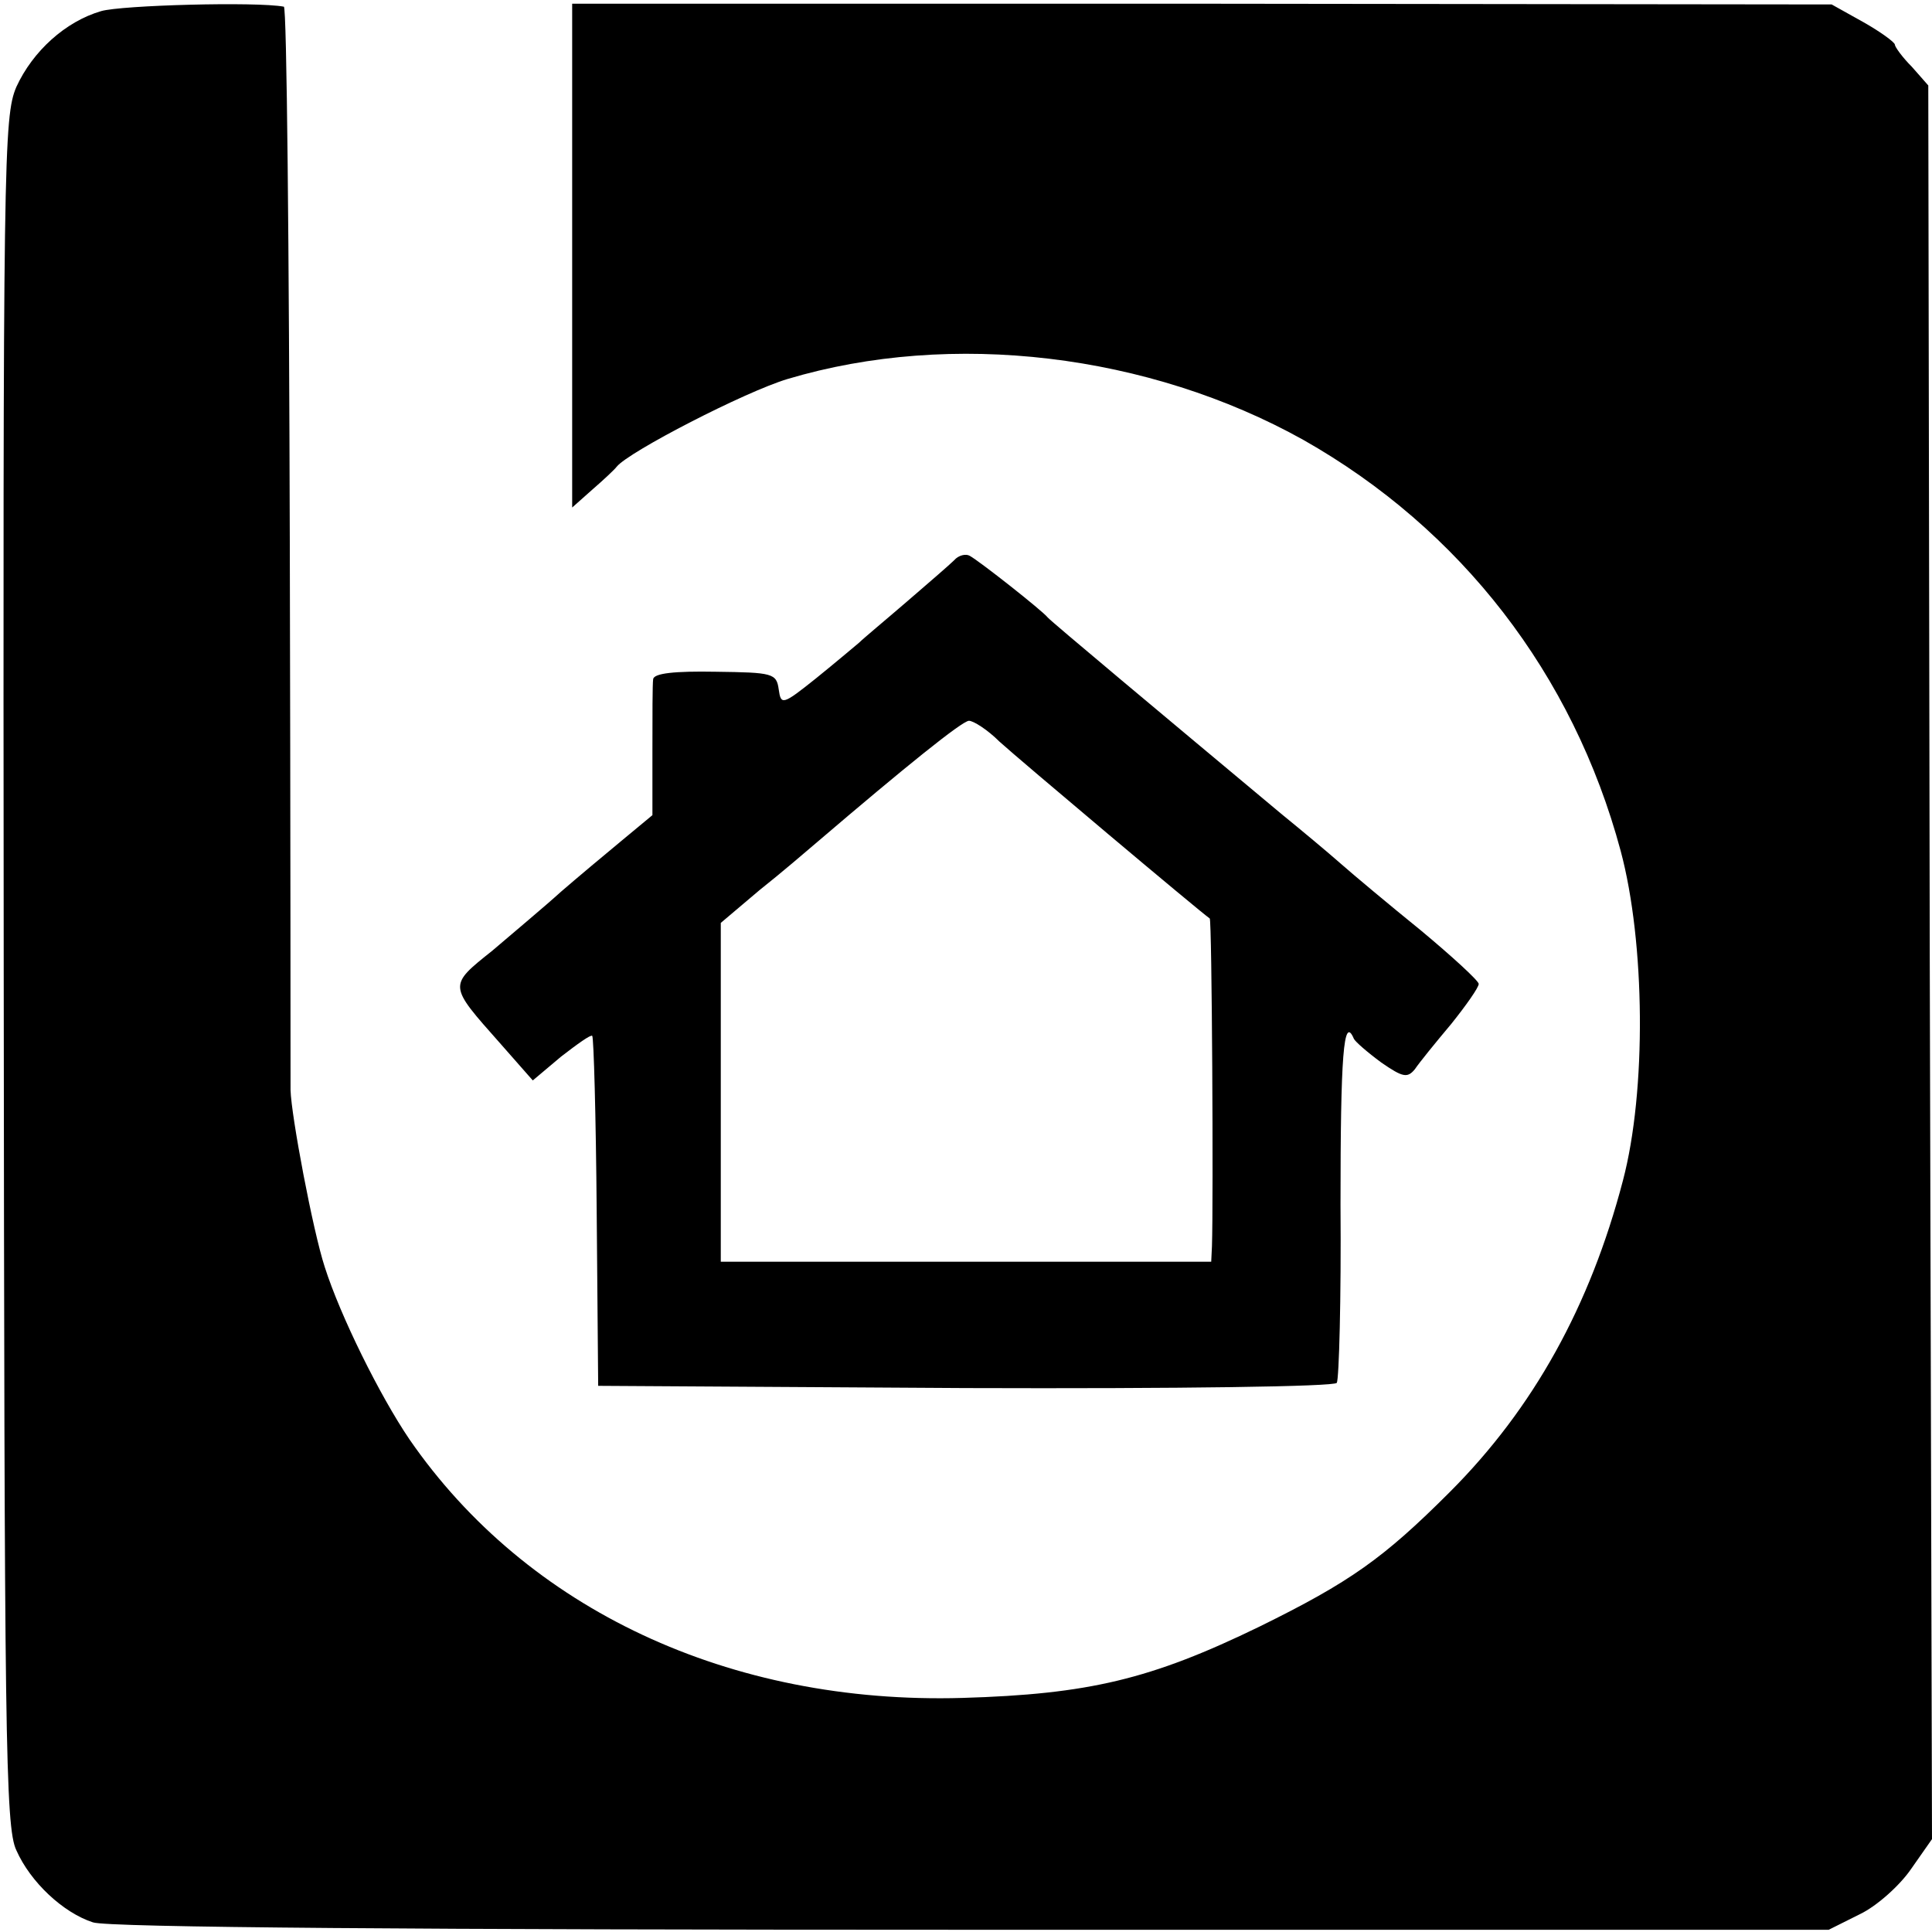<?xml version="1.0" standalone="no"?>
<!DOCTYPE svg PUBLIC "-//W3C//DTD SVG 20010904//EN"
 "http://www.w3.org/TR/2001/REC-SVG-20010904/DTD/svg10.dtd">
<svg version="1.0" xmlns="http://www.w3.org/2000/svg"
 width="260pt" height="260pt" viewBox="0 0 260 260"
 preserveAspectRatio="xMidYMid meet">
<g transform="translate(0,260) scale(0.1,-0.1)"
fill="#000000" stroke="none">
<path d="M136 2585 c-48 -14 -92 -54 -114 -102 -17 -40 -18 -94 -17 -1190 1
-1026 2 -1152 17 -1183 19 -43 63 -84 103 -97 19 -7 446 -10 1183 -10 l1153 0
42 21 c23 11 54 39 69 61 l28 40 -3 1180 -2 1180 -22 25 c-13 13 -23 27 -23
30 0 3 -19 17 -42 30 l-43 24 -847 1 -848 0 0 -339 0 -339 27 24 c15 13 30 27
33 31 16 20 173 101 230 118 221 66 486 34 694 -82 212 -120 363 -315 427
-553 33 -123 35 -323 3 -444 -44 -168 -120 -306 -233 -419 -89 -89 -134 -121
-256 -181 -146 -71 -230 -91 -400 -96 -313 -9 -586 119 -744 348 -40 59 -93
166 -114 232 -16 49 -45 203 -46 238 0 9 0 341 -1 737 -1 396 -4 721 -8 721
-37 7 -219 2 -246 -6z"/>
<path d="M1284 1846 c-6 -6 -35 -31 -64 -56 -29 -25 -58 -49 -64 -55 -6 -5
-32 -27 -58 -48 -45 -36 -47 -36 -50 -15 -3 22 -8 23 -85 24 -55 1 -83 -2 -84
-10 -1 -6 -1 -50 -1 -97 l0 -86 -41 -34 c-23 -19 -60 -50 -82 -69 -22 -20 -64
-55 -92 -79 -60 -48 -60 -46 10 -125 l44 -50 38 32 c22 17 40 30 42 28 2 -2 5
-108 6 -237 l2 -234 494 -3 c291 -1 497 2 500 7 3 5 6 113 5 240 0 200 4 256
18 223 2 -4 18 -18 37 -32 29 -20 35 -21 45 -9 6 9 28 36 49 61 20 25 37 49
37 54 -1 5 -36 37 -78 72 -42 34 -91 75 -108 90 -17 15 -53 45 -80 67 -158
132 -310 259 -314 264 -7 9 -92 76 -105 83 -5 3 -15 1 -21 -6z m61 -244 c24
-22 271 -230 283 -238 3 -2 5 -380 3 -441 l-1 -21 -330 0 -330 0 0 228 0 228
52 44 c29 23 64 53 78 65 117 100 195 163 204 163 6 0 25 -12 41 -28z"/>
</g>
</svg>
